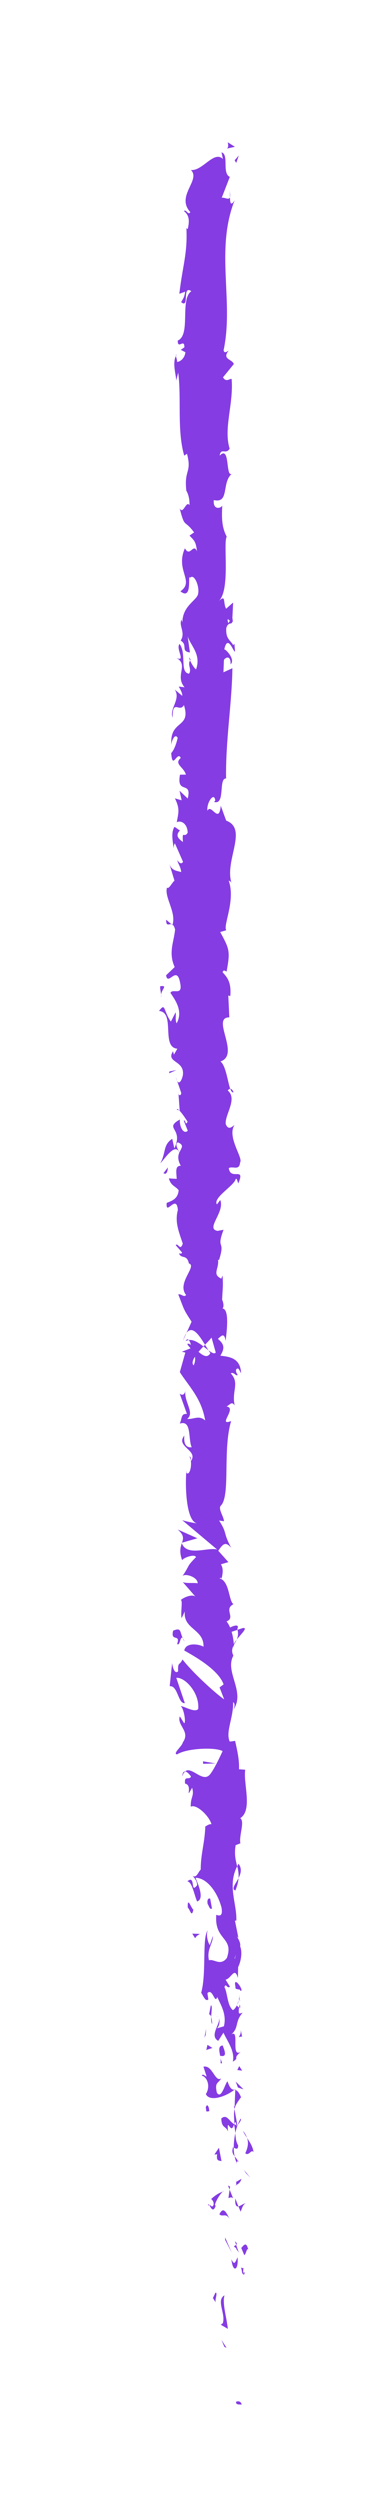<?xml version="1.0" encoding="UTF-8"?> <svg xmlns="http://www.w3.org/2000/svg" width="8" height="51" viewBox="0 0 8 51" fill="none"> <path d="M4.818 49.003C4.809 49.071 4.914 49.047 4.932 49.057C4.909 48.943 4.79 49.006 4.818 49.003Z" fill="#853CE3"></path> <path d="M4.58 47.878L4.623 47.898L4.518 47.732L4.58 47.878Z" fill="#853CE3"></path> <path d="M4.582 46.826C4.404 46.925 4.611 47.207 4.547 47.395L4.506 47.426L4.65 47.51C4.627 47.282 4.532 46.986 4.582 46.826Z" fill="#853CE3"></path> <path d="M4.968 46.265C4.899 46.3 4.908 46.144 4.946 46.396C4.954 46.383 4.958 46.38 4.964 46.372C4.963 46.35 4.963 46.318 4.968 46.265Z" fill="#853CE3"></path> <path d="M4.964 46.372C5.022 46.3 4.969 46.483 4.964 46.372Z" fill="#853CE3"></path> <path d="M4.924 45.861L4.986 46.007C5.027 45.977 5.036 45.847 5.066 45.895C5.032 45.745 4.991 45.776 4.924 45.861Z" fill="#853CE3"></path> <path d="M4.794 45.722L4.82 45.798C4.837 45.785 4.843 45.765 4.794 45.722Z" fill="#853CE3"></path> <path d="M4.875 45.958L4.82 45.798C4.791 45.819 4.733 45.821 4.84 45.872C4.787 45.858 4.838 45.89 4.875 45.958Z" fill="#853CE3"></path> <path d="M4.848 46.049C4.809 46.131 4.785 46.237 4.723 46.09C4.748 46.369 4.873 46.328 4.848 46.049Z" fill="#853CE3"></path> <path d="M4.397 46.772L4.345 46.881L4.405 46.976C4.375 46.929 4.453 46.765 4.397 46.772Z" fill="#853CE3"></path> <path d="M5.016 44.952C4.978 44.943 4.915 45.001 4.866 45.012L4.91 45.12C4.936 45.064 4.96 44.959 5.016 44.952Z" fill="#853CE3"></path> <path d="M4.866 45.012L4.801 44.85C4.794 44.994 4.825 45.021 4.866 45.012Z" fill="#853CE3"></path> <path d="M4.595 45.696L4.732 45.961L4.594 45.645L4.595 45.696Z" fill="#853CE3"></path> <path d="M5.021 44.336L5.109 44.427L4.976 44.264L5.021 44.336Z" fill="#853CE3"></path> <path d="M5.006 43.927C5.079 43.995 5.129 43.834 5.174 43.906C5.161 43.795 5.098 43.7 5.042 43.615C5.073 43.706 5.065 43.802 5.006 43.927Z" fill="#853CE3"></path> <path d="M4.96 43.472C4.977 43.517 5.009 43.564 5.042 43.615C5.025 43.567 5.001 43.519 4.96 43.472Z" fill="#853CE3"></path> <path d="M4.82 44.576C4.843 44.564 4.903 44.54 4.928 44.449L4.821 44.512C4.821 44.532 4.821 44.553 4.82 44.576Z" fill="#853CE3"></path> <path d="M4.818 44.514L4.821 44.512C4.823 44.443 4.826 44.395 4.827 44.375C4.827 44.393 4.824 44.435 4.818 44.514Z" fill="#853CE3"></path> <path d="M4.82 44.592C4.82 44.586 4.82 44.582 4.82 44.576C4.81 44.582 4.806 44.585 4.82 44.592Z" fill="#853CE3"></path> <path d="M4.692 45.274C4.632 45.179 4.568 44.982 4.477 45.173C4.55 45.24 4.602 45.131 4.692 45.274Z" fill="#853CE3"></path> <path d="M4.686 44.67L4.662 44.841C4.69 44.838 4.731 44.807 4.761 44.854L4.686 44.67Z" fill="#853CE3"></path> <path d="M4.652 44.587L4.686 44.67L4.695 44.607L4.652 44.587Z" fill="#853CE3"></path> <path d="M4.86 43.765C4.814 43.691 4.81 43.61 4.802 43.519C4.781 43.617 4.77 43.718 4.77 43.815C4.804 43.828 4.864 43.87 4.86 43.765Z" fill="#853CE3"></path> <path d="M4.83 44.129C4.828 44.124 4.826 44.117 4.824 44.113C4.815 44.123 4.812 44.131 4.83 44.129Z" fill="#853CE3"></path> <path d="M4.803 42.619C4.797 42.624 4.79 42.628 4.784 42.633C4.79 42.634 4.796 42.635 4.802 42.636L4.803 42.619Z" fill="#853CE3"></path> <path d="M4.75 43.831C4.729 43.905 4.756 43.949 4.788 43.991C4.777 43.936 4.77 43.878 4.769 43.815C4.755 43.808 4.745 43.807 4.75 43.831Z" fill="#853CE3"></path> <path d="M4.91 43.221C4.888 43.259 4.869 43.303 4.851 43.349C4.885 43.311 4.938 43.234 4.91 43.221Z" fill="#853CE3"></path> <path d="M4.854 44.088C4.856 44.092 4.858 44.095 4.859 44.099C4.881 44.075 4.87 44.078 4.854 44.088Z" fill="#853CE3"></path> <path d="M4.854 44.088C4.838 44.05 4.812 44.02 4.789 43.99C4.797 44.035 4.809 44.076 4.825 44.112C4.832 44.104 4.843 44.095 4.854 44.088Z" fill="#853CE3"></path> <path d="M4.117 42.346C4.216 42.359 4.308 42.553 4.201 42.72C4.275 42.884 4.601 42.777 4.783 42.633C4.74 42.628 4.7 42.628 4.642 42.459C4.588 42.518 4.516 42.835 4.426 42.692C4.375 42.468 4.461 42.508 4.513 42.399C4.39 42.492 4.333 42.114 4.152 42.163L4.216 42.36C4.188 42.363 4.143 42.291 4.117 42.346Z" fill="#853CE3"></path> <path d="M4.773 42.956L4.785 43.026C4.802 42.947 4.842 42.89 4.919 42.785C4.871 42.669 4.834 42.645 4.801 42.637L4.788 42.98L4.773 42.956Z" fill="#853CE3"></path> <path d="M4.786 43.338C4.678 43.284 4.632 43.116 4.516 43.219C4.523 43.423 4.606 43.362 4.653 43.484C4.626 43.154 4.713 43.579 4.774 43.34C4.792 43.405 4.798 43.463 4.802 43.518C4.815 43.459 4.831 43.401 4.851 43.347C4.849 43.35 4.847 43.352 4.844 43.355V43.357C4.843 43.357 4.843 43.357 4.842 43.357C4.829 43.371 4.82 43.376 4.828 43.36C4.827 43.359 4.826 43.355 4.826 43.353C4.812 43.351 4.799 43.345 4.786 43.338C4.809 43.242 4.814 43.323 4.826 43.353C4.831 43.354 4.836 43.357 4.842 43.357C4.843 43.357 4.844 43.357 4.844 43.357L4.785 43.026C4.771 43.095 4.774 43.183 4.786 43.338Z" fill="#853CE3"></path> <path d="M4.246 44.996C4.256 44.986 4.263 44.986 4.271 44.985C4.257 44.964 4.248 44.956 4.246 44.996Z" fill="#853CE3"></path> <path d="M4.311 44.86C4.326 44.884 4.369 44.904 4.358 44.982C4.326 45.05 4.306 44.982 4.271 44.985C4.3 45.032 4.348 45.15 4.401 45.002L4.386 44.979C4.423 44.846 4.557 44.675 4.572 44.698C4.475 44.737 4.406 44.772 4.311 44.86Z" fill="#853CE3"></path> <path d="M4.521 44.09L4.468 43.815L4.375 43.955L4.431 43.948C4.409 44.104 4.478 44.07 4.521 44.09Z" fill="#853CE3"></path> <path d="M4.856 42.587L4.97 42.624L4.81 42.465L4.856 42.587Z" fill="#853CE3"></path> <path d="M4.843 42.23L4.942 42.243L4.882 42.149L4.843 42.23Z" fill="#853CE3"></path> <path d="M3.615 22.053L3.587 21.972C3.596 22.01 3.605 22.035 3.615 22.053Z" fill="#853CE3"></path> <path d="M3.609 22.638L3.658 22.652C3.63 22.625 3.611 22.614 3.609 22.638Z" fill="#853CE3"></path> <path d="M4.832 33.448C4.924 33.33 5.068 33.199 4.956 33.213L4.848 33.249C4.867 33.332 4.855 33.395 4.832 33.448Z" fill="#853CE3"></path> <path d="M4.184 27.434C4.174 27.445 4.162 27.457 4.151 27.468C4.188 27.497 4.223 27.524 4.255 27.548C4.233 27.514 4.209 27.475 4.184 27.434Z" fill="#853CE3"></path> <path d="M3.735 27.351L3.805 27.196C3.781 27.231 3.757 27.281 3.735 27.351Z" fill="#853CE3"></path> <path d="M3.5 18.856L3.39 18.762C3.39 18.909 3.446 18.844 3.5 18.856Z" fill="#853CE3"></path> <path d="M4.803 38.568C4.845 38.466 4.863 38.386 4.868 38.314C4.806 38.437 4.713 38.535 4.803 38.568Z" fill="#853CE3"></path> <path d="M4.766 22.283C4.746 22.234 4.724 22.212 4.7 22.214C4.719 22.265 4.74 22.293 4.766 22.283Z" fill="#853CE3"></path> <path d="M4.868 38.021C4.857 38.039 4.852 38.056 4.842 38.075C4.86 38.149 4.875 38.224 4.868 38.315C4.915 38.224 4.943 38.12 4.868 38.021Z" fill="#853CE3"></path> <path d="M3.59 7.262C3.595 7.254 3.597 7.243 3.603 7.236C3.588 7.234 3.588 7.245 3.59 7.262Z" fill="#853CE3"></path> <path d="M4.685 3.885C4.692 3.918 4.692 3.973 4.693 4.024C4.7 3.999 4.7 3.957 4.685 3.885Z" fill="#853CE3"></path> <path d="M4.89 40.791C4.902 40.803 4.897 40.867 4.89 40.791Z" fill="#853CE3"></path> <path d="M4.461 41.16C4.449 41.144 4.433 41.132 4.408 41.13C4.435 41.136 4.451 41.146 4.461 41.16Z" fill="#853CE3"></path> <path d="M4.193 37.265C4.193 37.263 4.193 37.261 4.193 37.258C4.172 37.281 4.176 37.277 4.193 37.265Z" fill="#853CE3"></path> <path d="M4.841 40.905C4.854 40.877 4.865 40.844 4.873 40.808C4.865 40.824 4.854 40.853 4.841 40.905Z" fill="#853CE3"></path> <path d="M4.892 40.89C4.887 40.916 4.884 40.937 4.882 40.956C4.9 40.966 4.911 40.957 4.892 40.89Z" fill="#853CE3"></path> <path d="M4.884 40.685C4.886 40.728 4.881 40.769 4.873 40.808C4.88 40.793 4.886 40.787 4.89 40.791C4.888 40.769 4.886 40.737 4.884 40.685Z" fill="#853CE3"></path> <path d="M3.88 13.474C3.883 13.469 3.886 13.463 3.89 13.458C3.846 13.381 3.853 13.415 3.88 13.474Z" fill="#853CE3"></path> <path d="M3.705 31.475L3.711 31.483L3.714 31.472L3.705 31.475Z" fill="#853CE3"></path> <path d="M3.625 31.202C3.76 31.318 3.743 31.384 3.715 31.472L4.028 31.382L3.625 31.202Z" fill="#853CE3"></path> <path d="M3.584 20.651L3.487 20.842C3.327 20.611 3.382 20.444 3.245 20.624C3.585 20.651 3.28 21.367 3.619 21.394L3.547 21.52C3.55 21.484 3.53 21.478 3.534 21.442C3.371 21.687 3.779 21.624 3.731 21.94C3.705 22.05 3.656 22.127 3.615 22.052L3.699 22.297C3.692 22.368 3.633 22.351 3.64 22.28L3.667 22.654L3.657 22.651C3.71 22.704 3.793 22.825 3.828 22.884C3.779 22.979 3.792 22.836 3.75 22.861L3.832 23.068C3.744 23.152 3.659 22.981 3.671 22.838C3.332 23.032 3.756 23.01 3.558 23.428L3.515 23.232C3.322 23.358 3.392 23.511 3.272 23.732C3.335 23.68 3.575 23.289 3.659 23.514C3.633 23.577 3.621 23.661 3.69 23.782C3.569 23.783 3.599 23.902 3.606 24.05L3.446 24.04C3.492 24.2 3.574 24.188 3.646 24.282C3.63 24.461 3.506 24.498 3.402 24.54C3.376 24.827 3.6 24.343 3.63 24.682C3.569 24.92 3.634 25.087 3.73 25.371C3.675 25.537 3.632 25.342 3.586 25.402L3.714 25.55C3.711 25.586 3.672 25.574 3.652 25.569C3.701 25.693 3.812 25.579 3.855 25.775C4.031 25.828 3.598 26.176 3.798 26.418C3.753 26.478 3.7 26.389 3.638 26.407C3.769 26.739 3.733 26.692 3.91 26.964L3.805 27.196C3.925 27.025 4.067 27.243 4.184 27.434C4.242 27.373 4.293 27.322 4.317 27.287L4.403 27.592C4.377 27.629 4.322 27.598 4.255 27.548C4.268 27.569 4.281 27.588 4.293 27.604C4.234 27.713 4.142 27.656 4.052 27.578C4.083 27.541 4.117 27.504 4.151 27.468C4.054 27.393 3.946 27.322 3.853 27.338C3.871 27.358 3.887 27.396 3.896 27.438C3.87 27.418 3.846 27.406 3.83 27.415C3.813 27.425 3.849 27.457 3.889 27.507L3.711 27.576L3.782 27.593L3.67 27.992C3.849 28.277 4.114 28.525 4.187 28.978C4.056 28.866 3.973 28.954 3.819 28.948C3.983 28.824 3.749 28.597 3.783 28.363C3.766 28.485 3.692 28.459 3.666 28.427L3.815 28.845C3.688 28.836 3.72 28.934 3.668 29.043C3.918 28.96 3.835 29.355 3.912 29.525C3.828 29.536 3.742 29.495 3.762 29.287C3.574 29.516 4.056 29.583 3.896 29.808C3.894 29.757 3.907 29.73 3.864 29.71C3.939 29.828 3.88 30.118 3.806 30.05L3.804 30C3.774 30.337 3.802 31.025 4.015 31.075C3.988 31.078 3.759 31.031 3.716 31.01L4.431 31.611C4.248 31.558 3.813 31.761 3.71 31.482C3.684 31.562 3.654 31.661 3.718 31.83C3.744 31.775 3.982 31.694 3.999 31.768C3.796 31.973 3.89 31.91 3.717 32.163C3.756 32.081 4.043 32.172 4.033 32.302C3.99 32.282 3.75 32.313 3.721 32.265L4.002 32.588C3.951 32.508 3.764 32.574 3.684 32.646C3.739 32.613 3.679 32.925 3.707 33.011L3.772 32.874C3.73 33.238 4.167 33.234 4.153 33.595C4.095 33.551 3.796 33.487 3.76 33.671C3.904 33.755 4.453 34.044 4.563 34.363L4.481 34.424L4.575 34.669C4.358 34.516 3.902 34.088 3.725 33.854C3.66 33.99 3.628 33.892 3.635 34.096C3.558 34.168 3.518 33.985 3.513 33.925L3.463 34.4C3.631 34.379 3.632 34.763 3.772 34.745L3.598 34.229C3.766 34.208 4.075 34.527 4.045 34.864C3.978 34.95 3.746 34.8 3.69 34.807C3.748 34.851 3.8 35.127 3.759 35.157L3.669 35.014C3.606 35.201 3.892 35.32 3.731 35.545C3.72 35.623 3.515 35.777 3.614 35.791C3.806 35.664 4.399 35.639 4.543 35.724C4.53 35.751 4.36 36.132 4.265 36.221C4.115 36.349 3.907 36.029 3.777 36.138C3.823 36.143 3.88 36.213 3.898 36.243C3.859 36.325 3.756 36.209 3.777 36.387C3.947 36.417 3.763 36.748 3.921 36.471C3.97 36.645 3.886 36.655 3.893 36.859C4.003 36.794 4.268 37.042 4.316 37.216C4.273 37.206 4.216 37.245 4.19 37.264C4.175 37.62 4.097 37.811 4.096 38.142C4.055 38.173 4.005 38.333 3.931 38.264C3.961 38.312 4.019 38.356 4.023 38.458C3.876 38.656 4 38.23 3.823 38.381C3.922 38.394 3.96 38.646 4.022 38.791C4.175 38.746 4.051 38.454 3.99 38.308C4.201 38.307 4.422 38.561 4.519 38.908C4.571 39.184 4.383 39.027 4.413 39.075C4.376 39.592 4.781 39.516 4.629 39.946C4.495 40.117 4.362 39.954 4.265 39.992C4.214 39.768 4.35 39.647 4.345 39.495L4.281 39.682C4.236 39.611 4.202 39.461 4.241 39.379C4.12 39.522 4.218 40.253 4.106 40.653C4.151 40.724 4.198 40.846 4.252 40.788L4.233 40.662C4.341 40.546 4.383 40.9 4.434 40.74C4.51 40.909 4.63 41.099 4.569 41.338L4.416 41.383C4.461 41.378 4.507 41.227 4.461 41.16C4.529 41.259 4.254 41.526 4.454 41.635L4.56 41.468C4.637 41.638 4.8 41.848 4.751 42.06C4.902 41.964 4.734 42.011 4.911 41.861C4.691 41.991 4.92 41.32 4.689 41.529C4.895 41.375 4.776 41.262 4.951 41.061C4.9 41.067 4.854 41.132 4.879 40.955C4.864 40.947 4.845 40.928 4.834 40.916C4.835 40.911 4.836 40.909 4.838 40.904C4.836 40.908 4.834 40.91 4.832 40.914C4.824 40.906 4.823 40.906 4.83 40.918C4.808 40.96 4.781 40.995 4.753 41.008C4.637 40.92 4.641 40.638 4.581 40.542C4.605 40.437 4.639 40.586 4.693 40.529L4.603 40.386C4.715 40.372 4.79 40.106 4.855 40.354L4.86 40.131C4.923 40 4.948 39.819 4.901 39.707C4.925 39.602 4.777 39.441 4.865 39.533L4.795 39.183L4.823 39.18C4.837 38.834 4.637 38.469 4.84 38.074C4.812 37.958 4.777 37.837 4.809 37.643L4.906 37.605C4.872 37.456 5.003 37.156 4.902 37.092C5.163 36.931 4.959 36.367 5.005 36.104L4.878 36.094C4.885 35.913 4.849 35.74 4.798 35.515L4.689 35.53C4.597 35.336 4.769 35.033 4.757 34.726C4.8 34.747 4.789 34.824 4.763 34.879C5.016 34.513 4.579 34.108 4.763 33.776C4.722 33.693 4.736 33.634 4.764 33.576C4.764 33.584 4.766 33.591 4.77 33.597C4.771 33.589 4.772 33.576 4.771 33.563C4.79 33.527 4.813 33.489 4.831 33.448C4.804 33.483 4.781 33.516 4.771 33.545C4.769 33.481 4.755 33.385 4.727 33.29L4.847 33.25C4.845 33.242 4.846 33.236 4.844 33.228C4.888 33.135 4.787 33.153 4.696 33.203C4.676 33.155 4.652 33.112 4.623 33.078C4.817 33.002 4.558 32.829 4.765 32.726C4.664 32.662 4.689 32.25 4.476 32.199C4.504 32.196 4.517 32.168 4.519 32.219C4.543 32.113 4.567 32.008 4.508 31.913L4.661 31.868L4.455 31.637C4.548 31.497 4.602 31.439 4.72 31.578C4.539 31.242 4.652 31.305 4.472 31.02L4.571 31.034C4.567 30.932 4.435 30.769 4.516 30.707C4.704 30.479 4.542 29.577 4.717 28.99C4.426 29.104 4.848 28.717 4.622 28.694C4.691 28.66 4.73 28.578 4.79 28.673C4.722 28.374 4.899 28.223 4.709 28.017C4.778 27.983 4.81 28.081 4.851 28.051C4.836 28.027 4.791 27.956 4.832 27.925C4.873 27.895 4.89 27.969 4.92 28.016C4.908 27.71 4.696 27.679 4.497 27.657C4.591 27.502 4.578 27.425 4.447 27.313C4.512 27.259 4.58 27.169 4.604 27.359C4.614 27.252 4.7 26.706 4.54 26.695C4.581 26.662 4.552 26.546 4.533 26.517C4.543 26.277 4.557 26.256 4.542 26.021L4.516 26.086C4.323 25.993 4.473 25.89 4.45 25.7L4.47 25.705C4.609 25.27 4.403 25.517 4.562 25.088L4.442 25.111C4.184 25.071 4.594 24.731 4.495 24.481L4.427 24.571C4.339 24.435 4.778 24.191 4.81 24.054C4.832 24.024 4.846 24.101 4.863 24.143C5.015 23.785 4.706 24.097 4.669 23.83C4.754 23.781 4.884 23.893 4.9 23.714C4.969 23.625 4.625 23.193 4.787 22.948C4.722 23.002 4.657 23.056 4.607 22.932C4.584 22.742 4.854 22.419 4.648 22.247C4.666 22.223 4.683 22.214 4.699 22.213C4.646 22.068 4.611 21.741 4.499 21.654C4.913 21.52 4.298 20.752 4.68 20.755L4.659 20.309L4.7 20.321C4.725 20.036 4.634 19.935 4.542 19.834C4.568 19.768 4.604 19.816 4.624 19.822C4.701 19.405 4.685 19.364 4.494 19.014L4.618 18.978C4.546 18.883 4.812 18.375 4.668 17.966C4.682 17.97 4.706 17.978 4.724 18.011C4.579 17.551 5.068 16.91 4.616 16.741L4.505 16.437C4.47 16.83 4.309 16.379 4.234 16.54C4.208 16.386 4.37 16.141 4.393 16.33L4.37 16.36C4.605 16.43 4.453 15.872 4.614 15.882C4.602 15.109 4.733 14.356 4.743 13.632L4.56 13.716L4.57 13.463C4.613 13.397 4.713 13.374 4.705 13.554C4.809 13.459 4.618 13.252 4.578 13.247C4.652 12.894 4.791 13.385 4.796 13.277L4.783 13.13L4.762 13.163C4.687 13.044 4.608 13.033 4.617 12.817C4.654 12.68 4.73 12.747 4.737 12.693C4.75 12.693 4.756 12.675 4.742 12.61L4.758 12.292L4.614 12.419C4.543 12.278 4.622 12.12 4.458 12.267C4.71 12.051 4.549 11.08 4.627 10.948C4.522 10.75 4.524 10.556 4.536 10.314C4.506 10.374 4.344 10.41 4.363 10.202C4.698 10.278 4.508 9.821 4.749 9.652C4.589 9.802 4.71 9.06 4.483 9.296C4.51 9.121 4.608 9.285 4.687 9.153C4.557 8.739 4.771 8.241 4.727 7.73C4.683 7.722 4.616 7.807 4.551 7.698L4.771 7.428C4.749 7.327 4.517 7.335 4.669 7.15C4.632 7.176 4.577 7.215 4.563 7.147C4.777 6.145 4.387 5.1 4.79 4.083C4.704 4.221 4.696 4.129 4.693 4.023C4.673 4.091 4.584 4.021 4.525 4.035L4.69 3.609C4.525 3.532 4.679 3.153 4.521 3.108L4.549 3.243C4.363 3.064 4.135 3.494 3.895 3.468C4.107 3.669 3.581 3.998 3.884 4.327C3.836 4.4 3.807 4.265 3.752 4.304C3.855 4.387 3.876 4.488 3.83 4.675L3.804 4.654C3.829 5.179 3.728 5.404 3.66 5.994L3.778 5.95C3.763 6.078 3.726 6.104 3.697 6.164C3.877 6.309 3.707 5.808 3.905 5.94C3.664 6.108 3.901 6.834 3.627 6.948C3.626 7.143 3.764 6.891 3.763 7.086L3.689 7.137L3.784 7.186C3.768 7.315 3.676 7.379 3.613 7.384C3.62 7.353 3.595 7.296 3.59 7.262C3.503 7.428 3.62 7.73 3.591 7.787L3.637 7.6C3.706 8.132 3.609 8.782 3.76 9.296L3.816 9.257C3.919 9.65 3.755 9.572 3.802 10.003L3.789 9.987C3.845 10.073 3.873 10.189 3.866 10.307C3.801 10.198 3.739 10.512 3.666 10.369C3.777 10.795 3.753 10.58 3.961 10.861L3.868 10.926C3.952 11.022 3.996 11.03 4.02 11.245C3.94 11.068 3.879 11.382 3.774 11.185C3.571 11.637 3.979 11.856 3.682 12.063C3.939 12.27 3.824 11.672 3.879 11.788C3.963 11.691 4.071 11.959 4.045 12.101C4.039 12.245 3.717 12.346 3.722 12.71C3.723 12.674 3.704 12.671 3.705 12.635C3.64 12.771 3.794 12.901 3.687 13.068C3.842 13.161 3.678 13.284 3.876 13.311L3.83 12.978C3.882 13.167 4.113 13.344 4.001 13.655C3.961 13.631 3.909 13.538 3.879 13.475C3.821 13.566 3.918 13.65 3.858 13.744C3.66 13.717 3.815 13.339 3.664 13.137C3.58 13.235 3.807 13.52 3.593 13.418C3.866 13.564 3.559 13.776 3.767 14.022L3.648 14.006C3.667 14.045 3.723 14.126 3.72 14.197L3.566 14.067C3.697 14.266 3.451 14.451 3.523 14.642C3.519 14.242 3.666 14.552 3.753 14.383C3.912 14.876 3.443 14.667 3.5 15.219C3.483 15.144 3.571 14.938 3.626 15.055C3.602 15.16 3.556 15.299 3.494 15.363C3.519 15.729 3.616 15.307 3.689 15.463C3.544 15.588 3.748 15.643 3.794 15.803L3.673 15.804C3.596 16.221 3.924 15.915 3.831 16.29L3.664 16.131L3.707 16.327L3.57 16.287C3.672 16.5 3.645 16.566 3.607 16.775C3.692 16.727 3.826 16.802 3.83 16.987C3.758 17.113 3.715 16.916 3.733 17.178C3.658 17.119 3.563 17.054 3.674 16.94C3.635 16.928 3.598 16.882 3.559 16.87C3.477 17.006 3.54 17.211 3.541 17.306C3.546 17.27 3.552 17.226 3.569 17.204L3.736 17.583C3.691 17.643 3.654 17.595 3.619 17.548C3.632 17.625 3.687 17.678 3.698 17.791C3.6 17.76 3.498 17.767 3.452 17.607L3.561 17.968C3.518 17.992 3.444 18.153 3.408 18.107C3.35 18.307 3.598 18.599 3.522 18.864C3.541 18.878 3.559 18.905 3.573 18.962C3.551 19.212 3.431 19.433 3.565 19.729L3.389 19.897C3.429 20.129 3.61 19.67 3.677 20.056C3.733 20.329 3.527 20.158 3.478 20.254C3.567 20.39 3.747 20.626 3.604 20.877C3.571 20.794 3.597 20.729 3.584 20.651ZM3.662 23.51C3.637 23.455 3.559 23.344 3.63 23.304C3.768 23.366 3.702 23.415 3.662 23.51ZM3.952 27.855C3.912 27.814 3.932 27.75 3.978 27.678C3.988 27.73 3.983 27.789 3.952 27.855ZM4.792 39.96C4.79 39.958 4.789 39.956 4.786 39.954C4.833 39.83 4.815 39.874 4.792 39.96ZM4.74 40.216C4.757 40.242 4.774 40.24 4.79 40.229C4.759 40.211 4.757 40.153 4.766 40.088C4.734 40.107 4.713 40.14 4.74 40.216ZM4.692 12.664L4.66 12.714C4.626 12.601 4.657 12.633 4.692 12.664Z" fill="#853CE3"></path> <path d="M3.787 27.362C3.807 27.346 3.83 27.342 3.853 27.338C3.833 27.317 3.809 27.316 3.787 27.362Z" fill="#853CE3"></path> <path d="M3.521 18.873C3.522 18.87 3.522 18.867 3.522 18.864C3.515 18.86 3.507 18.857 3.5 18.856L3.521 18.873Z" fill="#853CE3"></path> <path d="M3.717 36.242C3.734 36.189 3.756 36.16 3.779 36.14C3.75 36.137 3.725 36.161 3.717 36.242Z" fill="#853CE3"></path> <path d="M4.945 41.576L4.914 41.412C4.92 41.491 4.894 41.52 4.874 41.56C4.902 41.556 4.943 41.525 4.945 41.576Z" fill="#853CE3"></path> <path d="M4.198 43.002C4.213 43.026 4.2 43.053 4.215 43.077L4.271 43.07C4.267 42.968 4.222 42.897 4.198 43.002Z" fill="#853CE3"></path> <path d="M4.544 41.728C4.443 41.741 4.477 41.844 4.496 41.959C4.496 41.952 4.495 41.946 4.496 41.939C4.638 41.973 4.591 41.85 4.544 41.728Z" fill="#853CE3"></path> <path d="M4.499 41.986C4.504 42.021 4.506 42.058 4.502 42.092C4.558 42.106 4.513 42.049 4.499 41.986Z" fill="#853CE3"></path> <path d="M4.807 40.542C4.781 40.597 4.937 40.576 4.895 40.607C5.024 40.668 4.739 40.243 4.807 40.542Z" fill="#853CE3"></path> <path d="M4.21 41.821L4.335 41.78L4.234 41.716L4.21 41.821Z" fill="#853CE3"></path> <path d="M4.302 40.912L4.267 41.096C4.288 41.093 4.3 41.117 4.31 41.145C4.314 41.032 4.339 40.908 4.302 40.912Z" fill="#853CE3"></path> <path d="M4.31 41.146C4.308 41.205 4.31 41.261 4.331 41.294C4.329 41.262 4.325 41.193 4.31 41.146Z" fill="#853CE3"></path> <path d="M4.172 41.57L4.198 41.515L4.207 41.386L4.172 41.57Z" fill="#853CE3"></path> <path d="M4.326 38.935L4.29 38.734C4.247 38.714 4.221 38.768 4.238 38.843C4.268 38.891 4.284 38.966 4.326 38.935Z" fill="#853CE3"></path> <path d="M3.983 39.542C4.009 39.488 4.037 39.484 4.078 39.453L3.923 39.447L3.983 39.542Z" fill="#853CE3"></path> <path d="M3.946 38.957C3.903 38.937 3.822 38.666 3.832 38.92C3.875 38.94 3.911 39.141 3.946 38.957Z" fill="#853CE3"></path> <path d="M4.143 35.932L4.145 35.983L4.399 35.975L4.143 35.932Z" fill="#853CE3"></path> <path d="M3.534 33.266C3.473 33.504 3.691 33.322 3.615 33.537C3.675 33.593 3.677 33.361 3.729 33.419C3.665 33.275 3.701 33.2 3.534 33.266Z" fill="#853CE3"></path> <path d="M3.729 33.419C3.739 33.442 3.751 33.466 3.768 33.492C3.752 33.45 3.739 33.431 3.729 33.419Z" fill="#853CE3"></path> <path d="M4.821 3.324L4.874 3.171L4.789 3.27L4.821 3.324Z" fill="#853CE3"></path> <path d="M4.632 3.031L4.794 2.995L4.648 2.903C4.655 2.937 4.669 3.004 4.632 3.031Z" fill="#853CE3"></path> <path d="M3.335 23.935L3.374 23.947C3.416 23.923 3.419 23.888 3.426 23.816L3.335 23.935Z" fill="#853CE3"></path> <path d="M3.456 21.86L3.453 21.896L3.6 21.829L3.456 21.86Z" fill="#853CE3"></path> <path d="M3.269 20.119C3.263 20.19 3.296 20.274 3.289 20.345C3.263 20.19 3.452 20.099 3.269 20.119Z" fill="#853CE3"></path> </svg> 